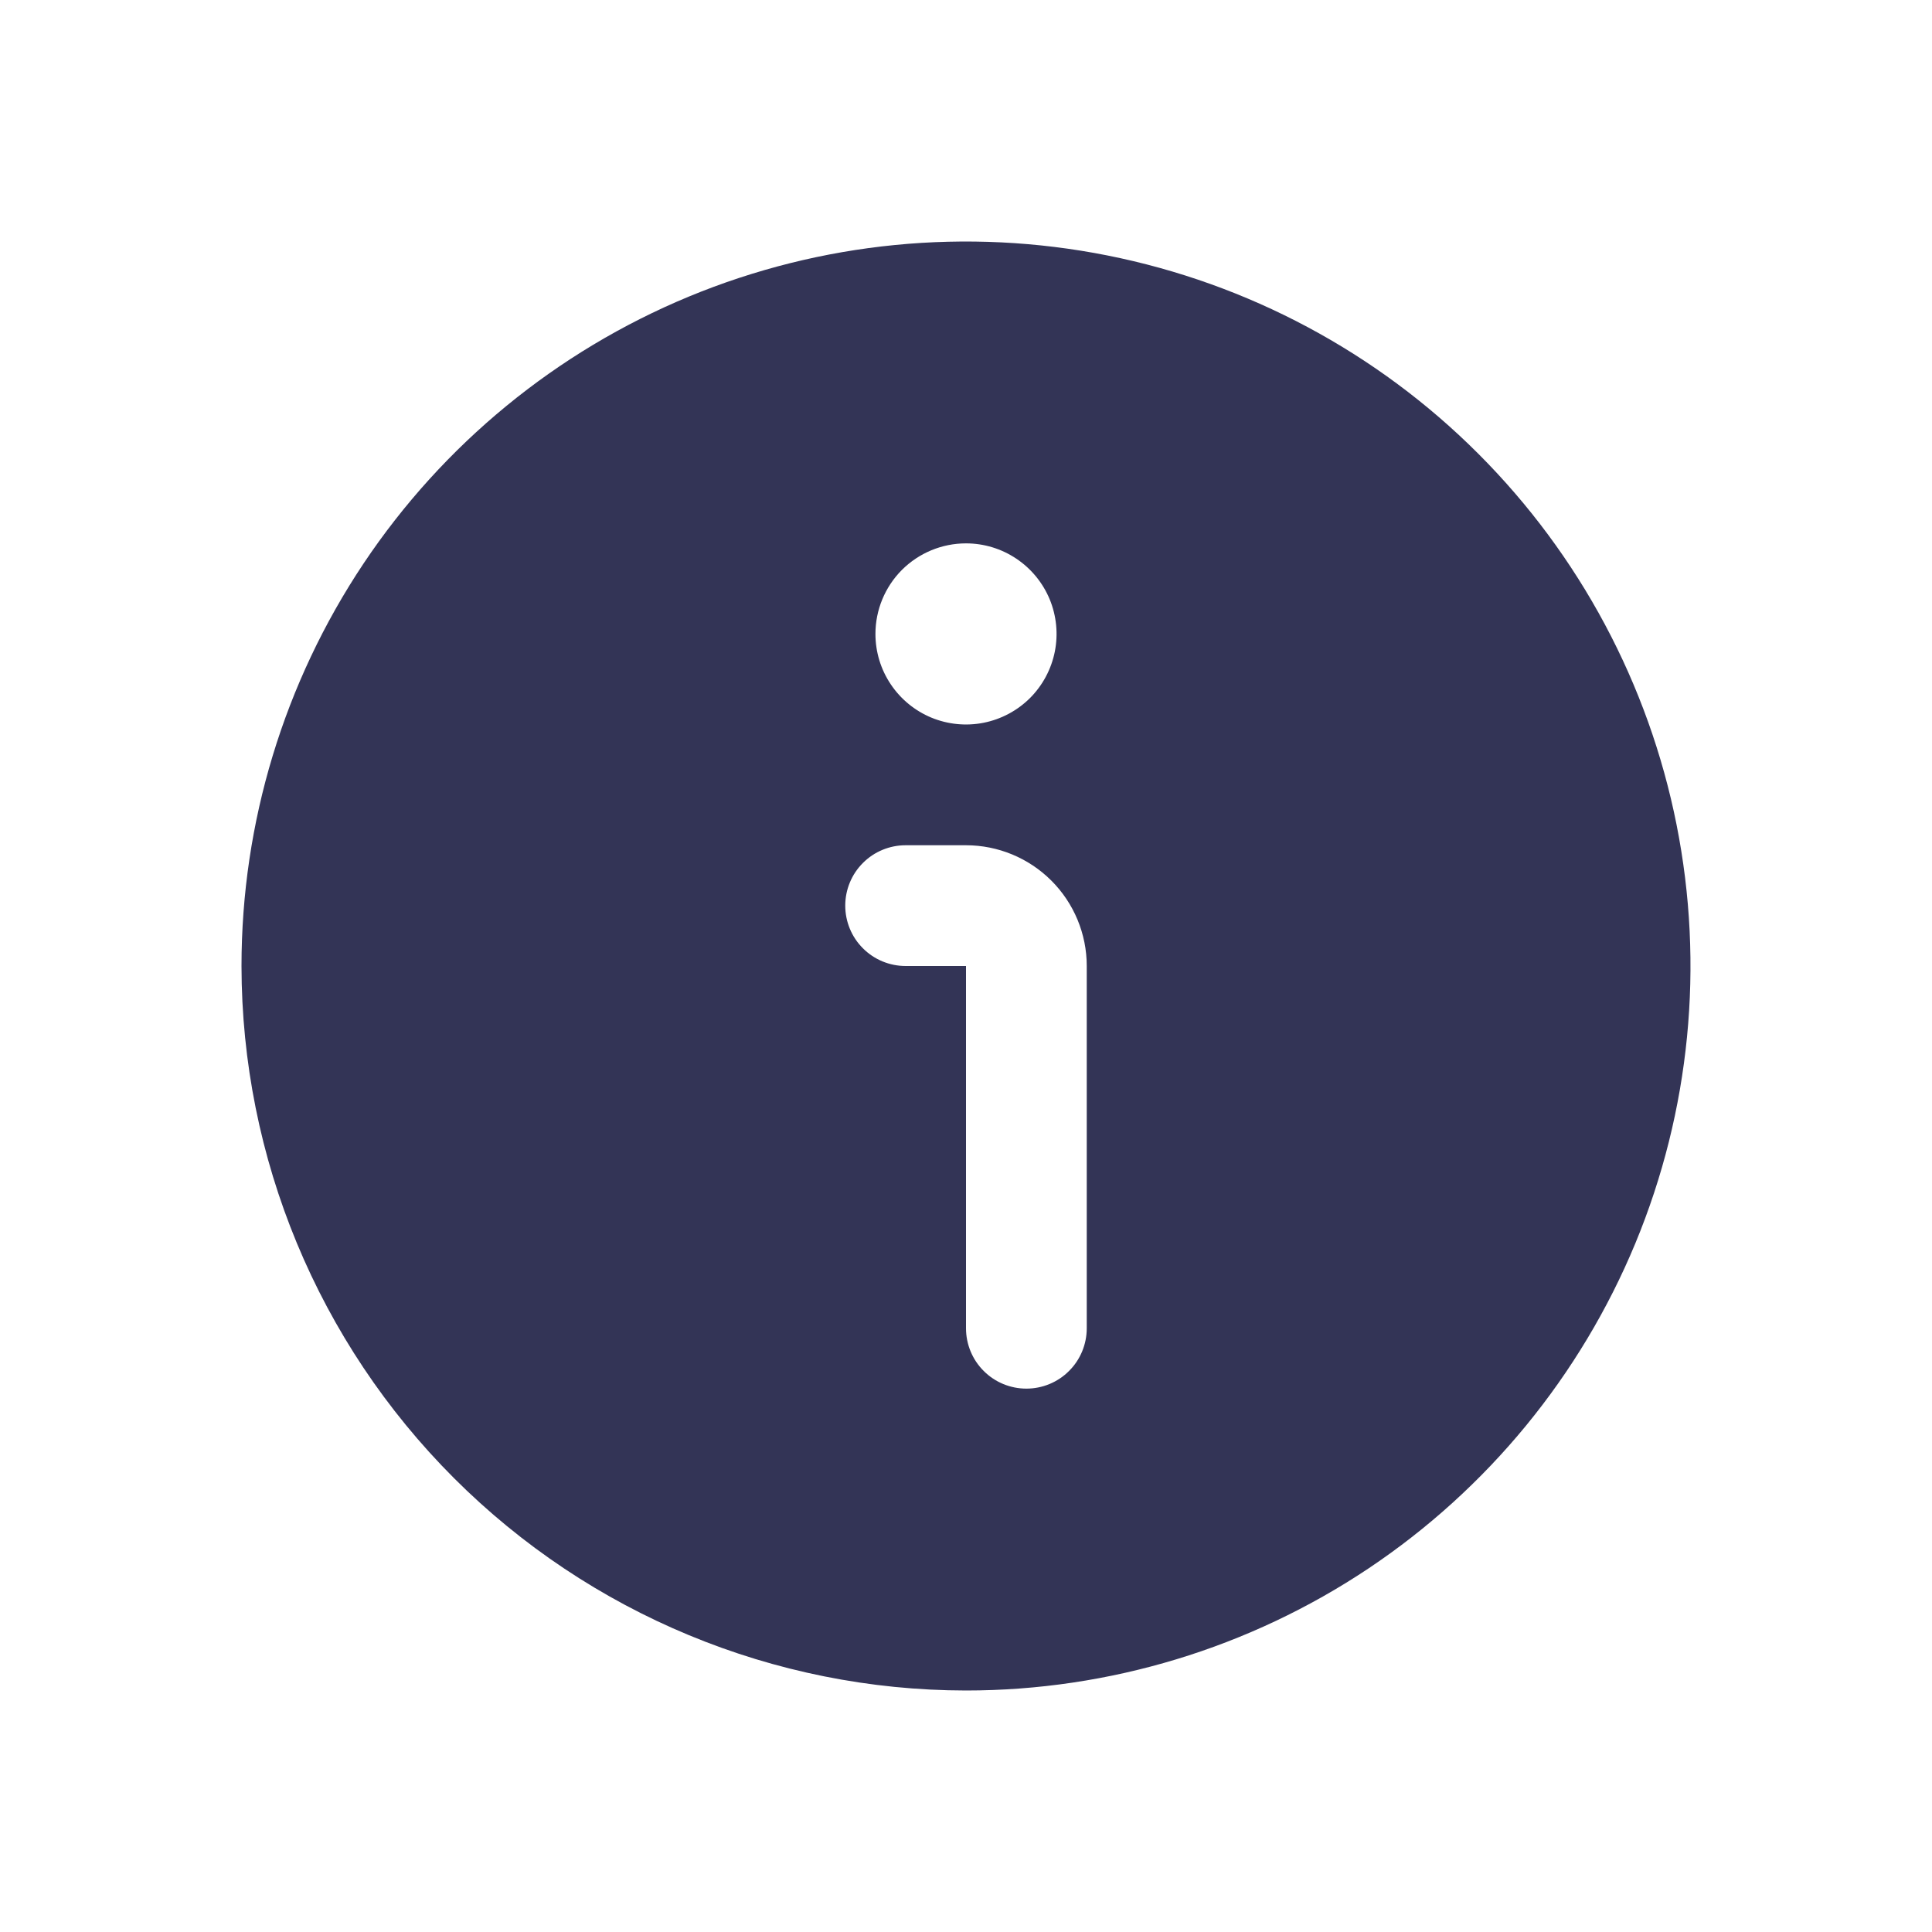 <svg width="32" height="32" viewBox="0 0 32 32" fill="none" xmlns="http://www.w3.org/2000/svg">
<g clip-path="url(#clip0_1987_16477)" filter="url(#filter0_d_1987_16477)">
<path d="M16 24C18.373 24 20.694 23.296 22.667 21.978C24.64 20.659 26.178 18.785 27.087 16.592C27.995 14.399 28.232 11.987 27.769 9.659C27.306 7.331 26.163 5.193 24.485 3.515C22.807 1.836 20.669 0.694 18.341 0.231C16.013 -0.232 13.601 0.005 11.408 0.913C9.215 1.822 7.341 3.36 6.022 5.333C4.704 7.307 4 9.627 4 12C4.003 15.181 5.269 18.232 7.519 20.482C9.768 22.731 12.819 23.997 16 24ZM16 5C16.297 5 16.587 5.088 16.833 5.253C17.08 5.418 17.272 5.652 17.386 5.926C17.499 6.2 17.529 6.502 17.471 6.793C17.413 7.084 17.27 7.351 17.061 7.561C16.851 7.77 16.584 7.913 16.293 7.971C16.002 8.029 15.7 7.999 15.426 7.886C15.152 7.772 14.918 7.58 14.753 7.333C14.588 7.087 14.5 6.797 14.5 6.5C14.5 6.102 14.658 5.721 14.939 5.439C15.221 5.158 15.602 5 16 5ZM15 10H16C16.53 10 17.039 10.211 17.414 10.586C17.789 10.961 18 11.47 18 12V18C18 18.265 17.895 18.52 17.707 18.707C17.52 18.895 17.265 19 17 19C16.735 19 16.48 18.895 16.293 18.707C16.105 18.52 16 18.265 16 18V12H15C14.735 12 14.48 11.895 14.293 11.707C14.105 11.52 14 11.265 14 11C14 10.735 14.105 10.48 14.293 10.293C14.48 10.105 14.735 10 15 10Z" fill="#333456"/>
</g>
<defs>
<filter id="filter0_d_1987_16477" x="0" y="0" width="32" height="32" filterUnits="userSpaceOnUse" color-interpolation-filters="sRGB">
<feFlood flood-opacity="0" result="BackgroundImageFix"/>
<feColorMatrix in="SourceAlpha" type="matrix" values="0 0 0 0 0 0 0 0 0 0 0 0 0 0 0 0 0 0 127 0" result="hardAlpha"/>
<feOffset dy="4"/>
<feGaussianBlur stdDeviation="2"/>
<feComposite in2="hardAlpha" operator="out"/>
<feColorMatrix type="matrix" values="0 0 0 0 0 0 0 0 0 0 0 0 0 0 0 0 0 0 0.25 0"/>
<feBlend mode="normal" in2="BackgroundImageFix" result="effect1_dropShadow_1987_16477"/>
<feBlend mode="normal" in="SourceGraphic" in2="effect1_dropShadow_1987_16477" result="shape"/>
</filter>
<clipPath id="clip0_1987_16477">
<rect width="24" height="24" fill="white" transform="translate(4)"/>
</clipPath>
</defs>
</svg>
